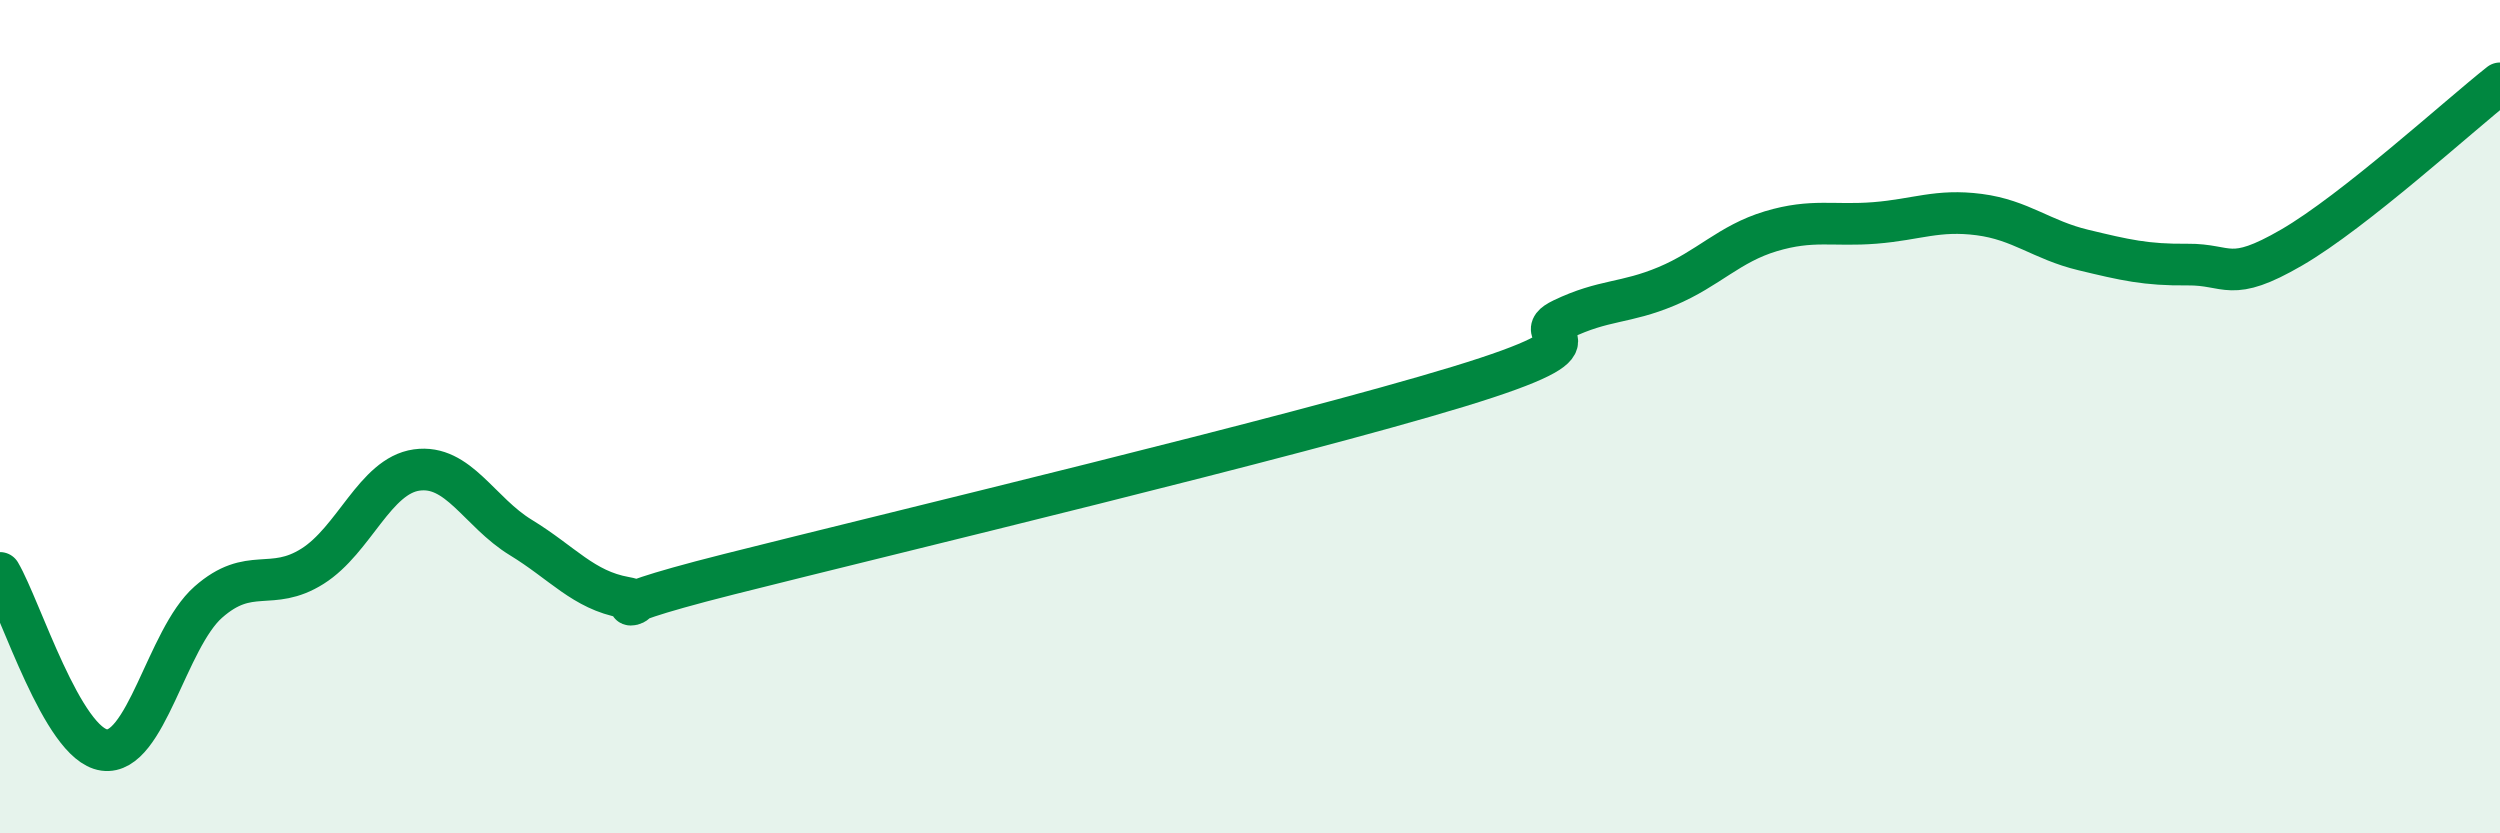 
    <svg width="60" height="20" viewBox="0 0 60 20" xmlns="http://www.w3.org/2000/svg">
      <path
        d="M 0,13.75 C 0.5,14.6 1.5,17.86 2.5,18 C 3.5,18.14 4,15.33 5,14.45 C 6,13.57 6.5,14.22 7.5,13.59 C 8.5,12.96 9,11.42 10,11.28 C 11,11.14 11.5,12.29 12.5,12.9 C 13.5,13.51 14,14.16 15,14.34 C 16,14.52 13.5,14.79 17.5,13.78 C 21.5,12.77 31,10.5 35,9.28 C 39,8.06 36.5,8.14 37.5,7.66 C 38.5,7.18 39,7.29 40,6.87 C 41,6.45 41.5,5.85 42.5,5.55 C 43.5,5.25 44,5.43 45,5.35 C 46,5.27 46.5,5.02 47.5,5.15 C 48.5,5.28 49,5.76 50,6 C 51,6.24 51.5,6.36 52.5,6.35 C 53.5,6.34 53.5,6.81 55,5.94 C 56.5,5.07 59,2.79 60,2L60 20L0 20Z"
        fill="#008740"
        opacity="0.1"
        stroke-linecap="round"
        stroke-linejoin="round"
      />
      <path
        d="M 0,13.75 C 0.5,14.6 1.5,17.86 2.5,18 C 3.5,18.14 4,15.33 5,14.45 C 6,13.57 6.5,14.22 7.5,13.59 C 8.5,12.96 9,11.42 10,11.28 C 11,11.14 11.5,12.29 12.5,12.9 C 13.5,13.51 14,14.16 15,14.34 C 16,14.52 13.5,14.79 17.5,13.78 C 21.5,12.77 31,10.5 35,9.28 C 39,8.06 36.5,8.14 37.5,7.66 C 38.5,7.18 39,7.29 40,6.87 C 41,6.45 41.5,5.85 42.5,5.55 C 43.5,5.25 44,5.43 45,5.35 C 46,5.27 46.5,5.02 47.5,5.15 C 48.5,5.28 49,5.76 50,6 C 51,6.24 51.5,6.36 52.5,6.35 C 53.5,6.34 53.5,6.81 55,5.94 C 56.5,5.07 59,2.79 60,2"
        stroke="#008740"
        stroke-width="1"
        fill="none"
        stroke-linecap="round"
        stroke-linejoin="round"
      />
    </svg>
  